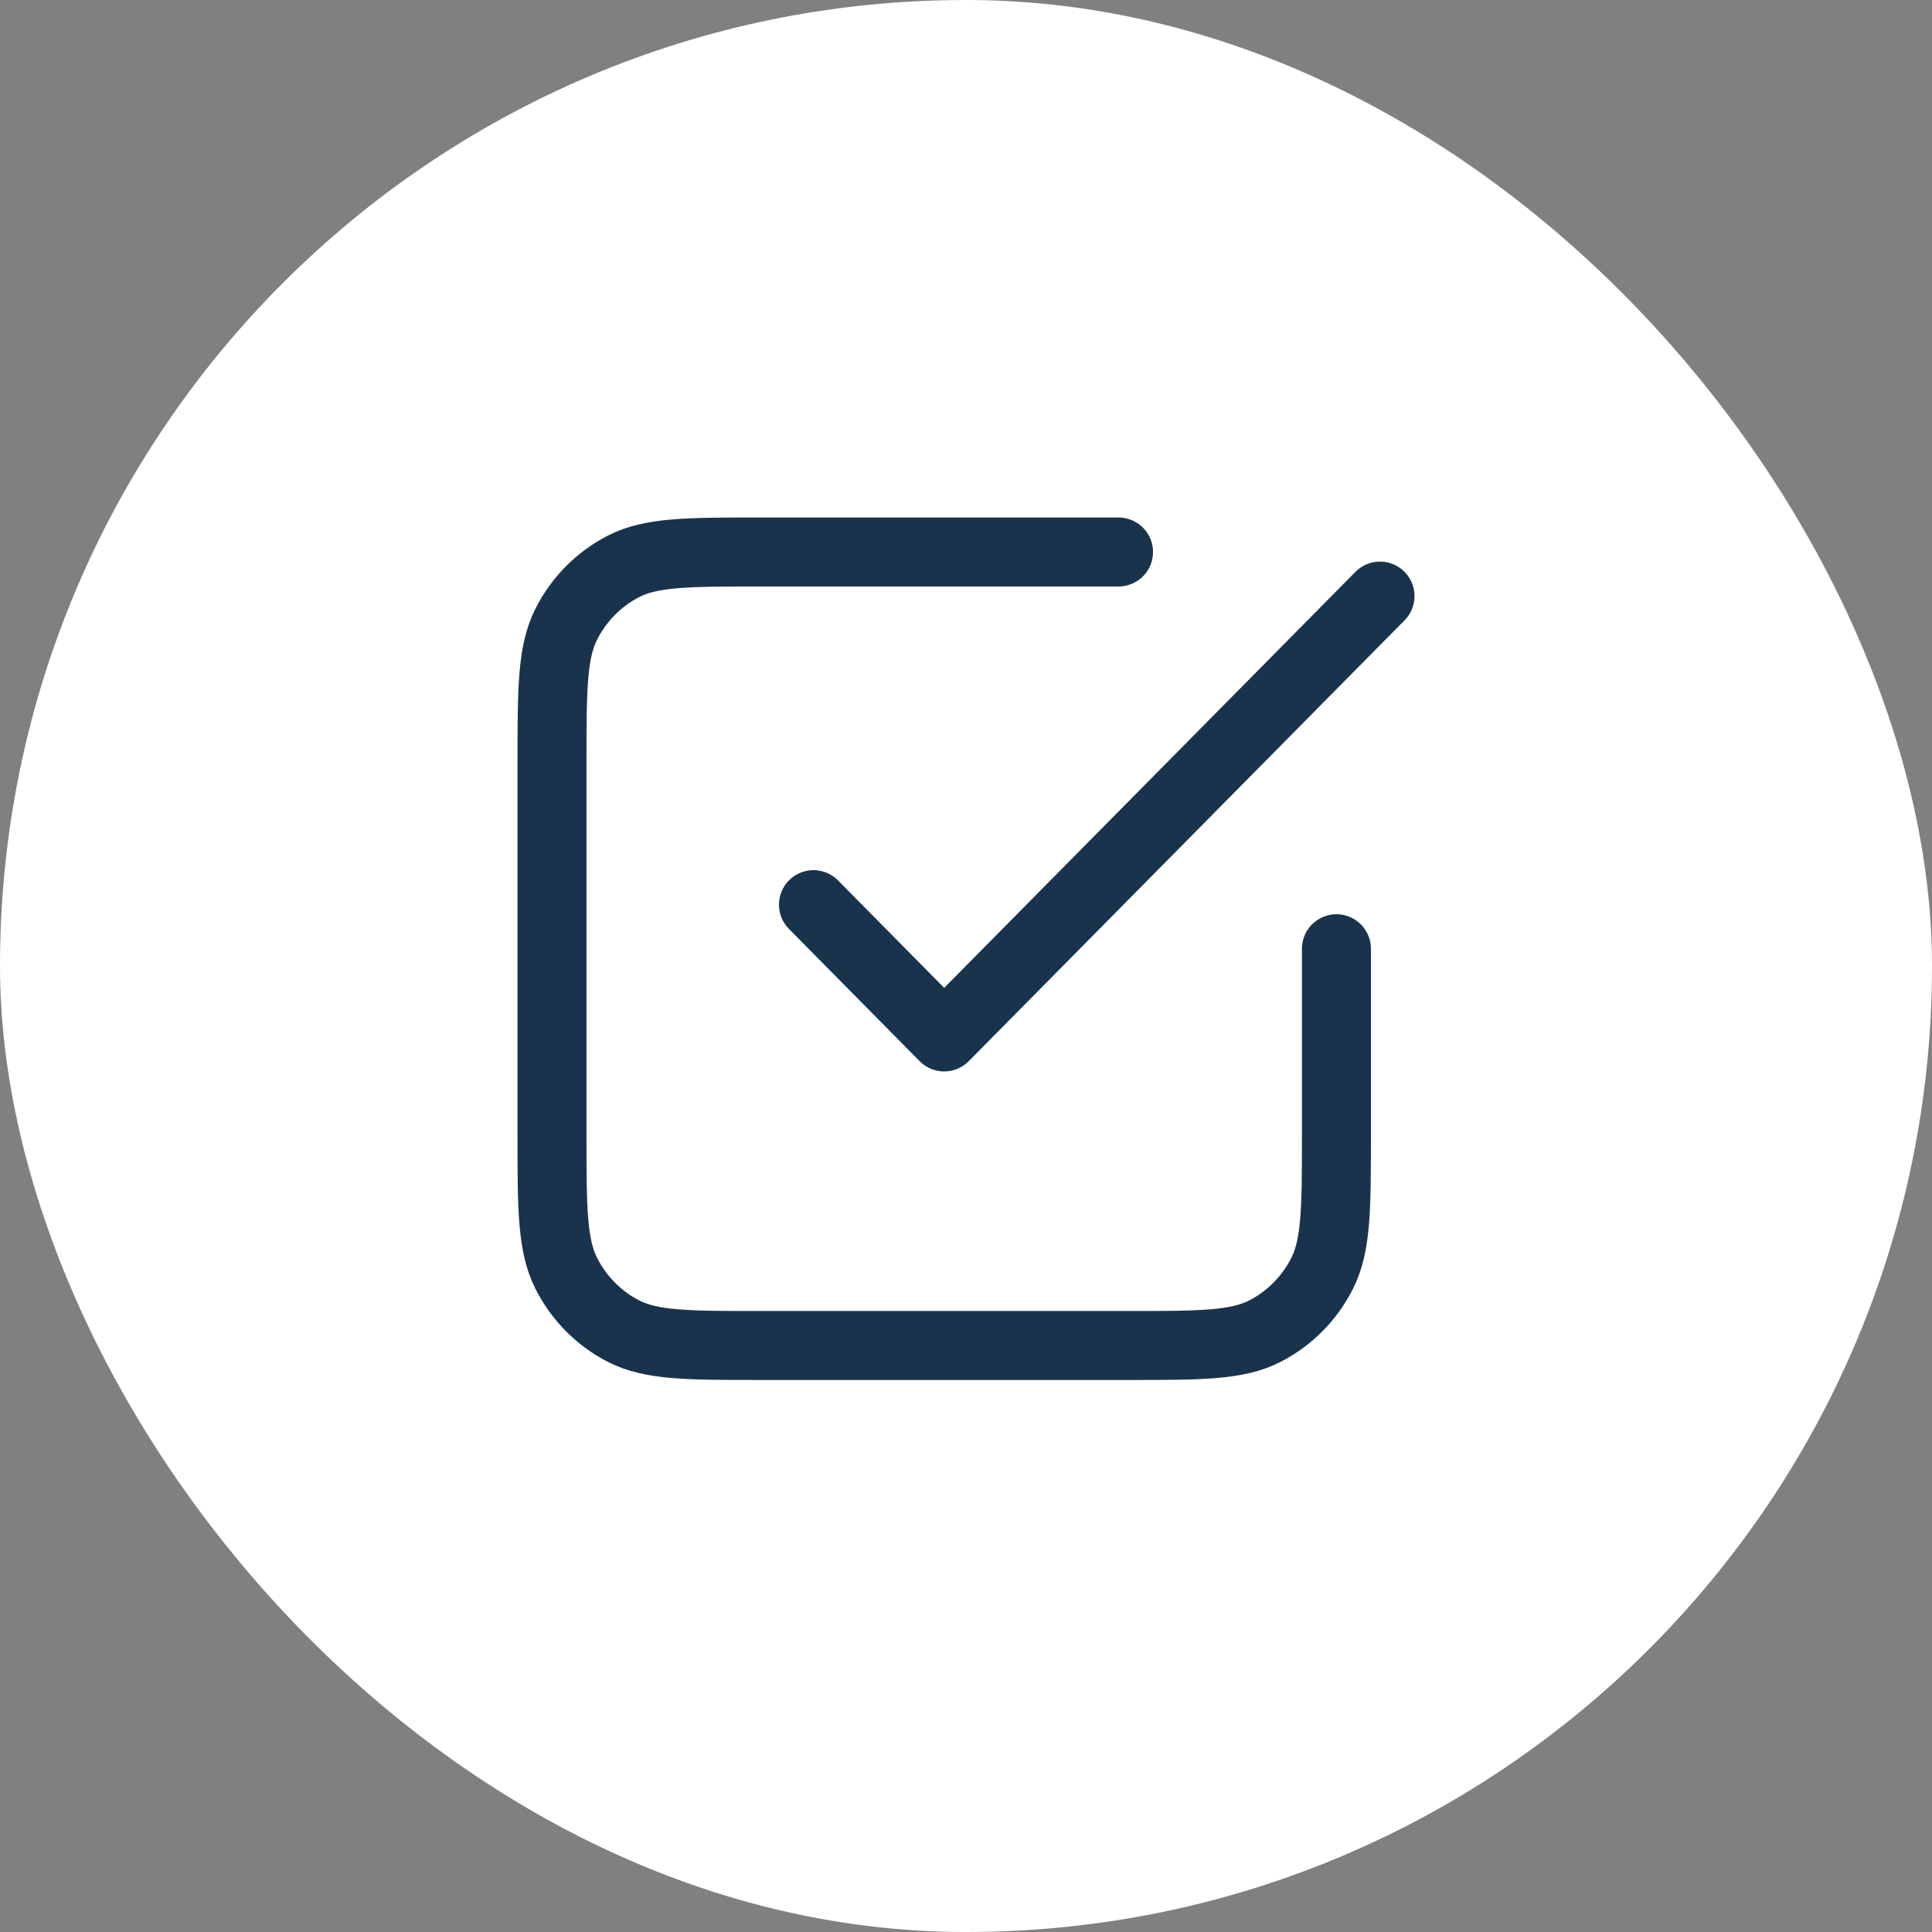 <?xml version="1.0" encoding="UTF-8"?> <svg xmlns="http://www.w3.org/2000/svg" width="56" height="56" viewBox="0 0 56 56" fill="none"><rect x="0" y="0" width="56" height="56" fill="#808080" stroke="none"/><rect width="56" height="56" rx="28" fill="white"></rect><path d="M23.579 26.222L27.368 30.056L40 17.278M32.421 16H22.063C19.941 16 18.88 16 18.069 16.418C17.356 16.785 16.776 17.372 16.413 18.093C16 18.913 16 19.986 16 22.133V32.867C16 35.014 16 36.087 16.413 36.907C16.776 37.628 17.356 38.215 18.069 38.582C18.88 39 19.941 39 22.063 39H32.674C34.796 39 35.857 39 36.668 38.582C37.381 38.215 37.961 37.628 38.324 36.907C38.737 36.087 38.737 35.014 38.737 32.867V27.5" stroke="#1A334D" stroke-width="2" stroke-linecap="round" stroke-linejoin="round"></path></svg> 